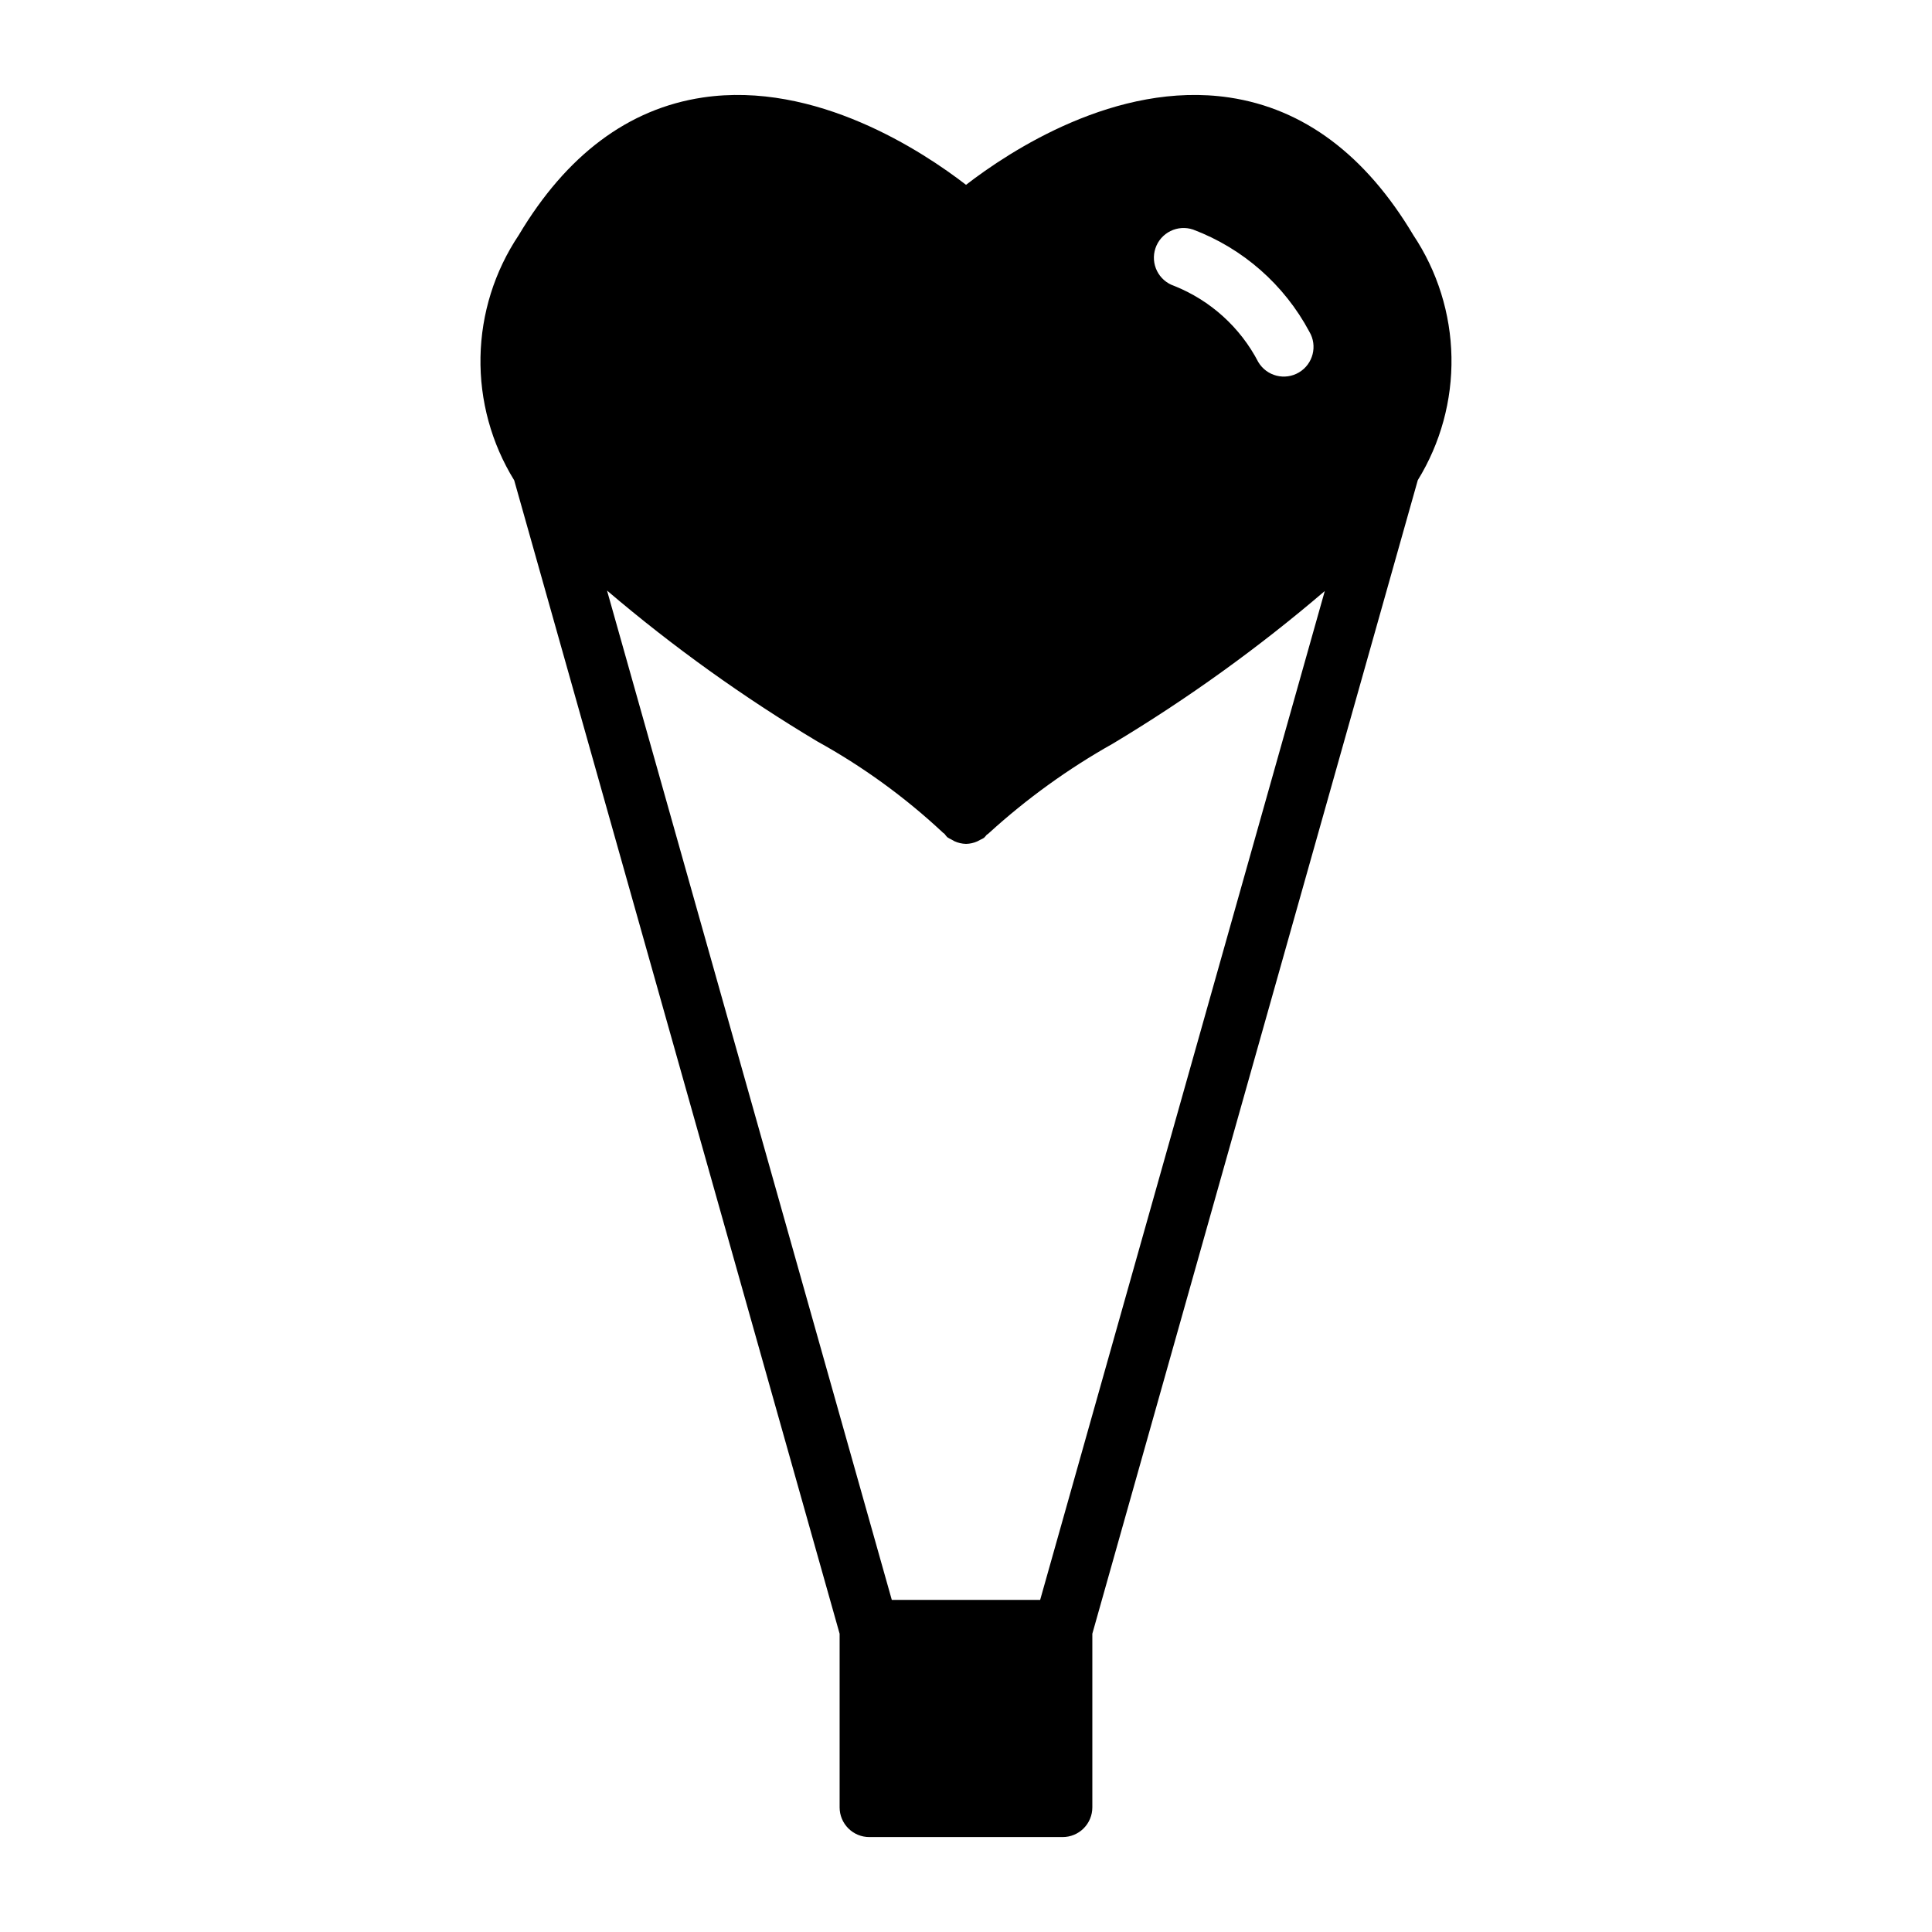 <?xml version="1.0" encoding="UTF-8"?>
<!-- Uploaded to: SVG Find, www.svgfind.com, Generator: SVG Find Mixer Tools -->
<svg fill="#000000" width="800px" height="800px" version="1.1" viewBox="144 144 512 512" xmlns="http://www.w3.org/2000/svg">
 <path d="m519.73 271.25c6.035-9.805 9.133-21.137 8.922-32.648-0.211-11.512-3.719-22.723-10.109-32.301-12.66-21.25-29.066-33.52-48.758-36.461-29.973-4.457-58.355 14.324-69.777 23.141-11.426-8.82-39.824-27.602-69.773-23.141-19.691 2.945-36.098 15.215-48.758 36.461-6.41 9.578-9.93 20.793-10.141 32.316-0.215 11.52 2.887 22.863 8.934 32.672l86.238 305.67v46.012c0 2.086 0.828 4.09 2.305 5.566 1.477 1.477 3.481 2.305 5.566 2.305h51.23c2.086 0 4.09-0.828 5.566-2.305 1.477-1.477 2.305-3.481 2.305-5.566v-46.016zm-69.52-61.477c0.668-1.977 2.094-3.609 3.969-4.535 1.871-0.926 4.035-1.07 6.012-0.398 13.207 4.988 24.148 14.605 30.797 27.059 2.227 3.734 1 8.566-2.734 10.789-3.734 2.227-8.562 1.004-10.789-2.731-4.773-9.199-12.699-16.367-22.324-20.203-4.117-1.395-6.324-5.863-4.93-9.98zm-89.598 130.72c11.984 6.621 23.109 14.688 33.125 24.023 0.16 0.215 0.41 0.293 0.59 0.484v0.004c0.211 0.301 0.445 0.586 0.695 0.852 0.34 0.23 0.699 0.43 1.07 0.602 0.27 0.176 0.551 0.332 0.836 0.473 0.969 0.441 2.016 0.684 3.078 0.707h0.012c1.012-0.023 2.012-0.242 2.938-0.648 0.281-0.125 0.555-0.27 0.82-0.43 0.34-0.148 0.672-0.32 0.988-0.52 0.25-0.242 0.48-0.504 0.691-0.781 0.199-0.195 0.465-0.281 0.648-0.504h-0.004c10.008-9.113 21.023-17.062 32.828-23.691 19.812-11.887 38.598-25.414 56.156-40.438l-75.434 267.37h-39.312l-75.469-267.49c17.434 14.859 36.078 28.238 55.742 39.988z"/>
</svg>